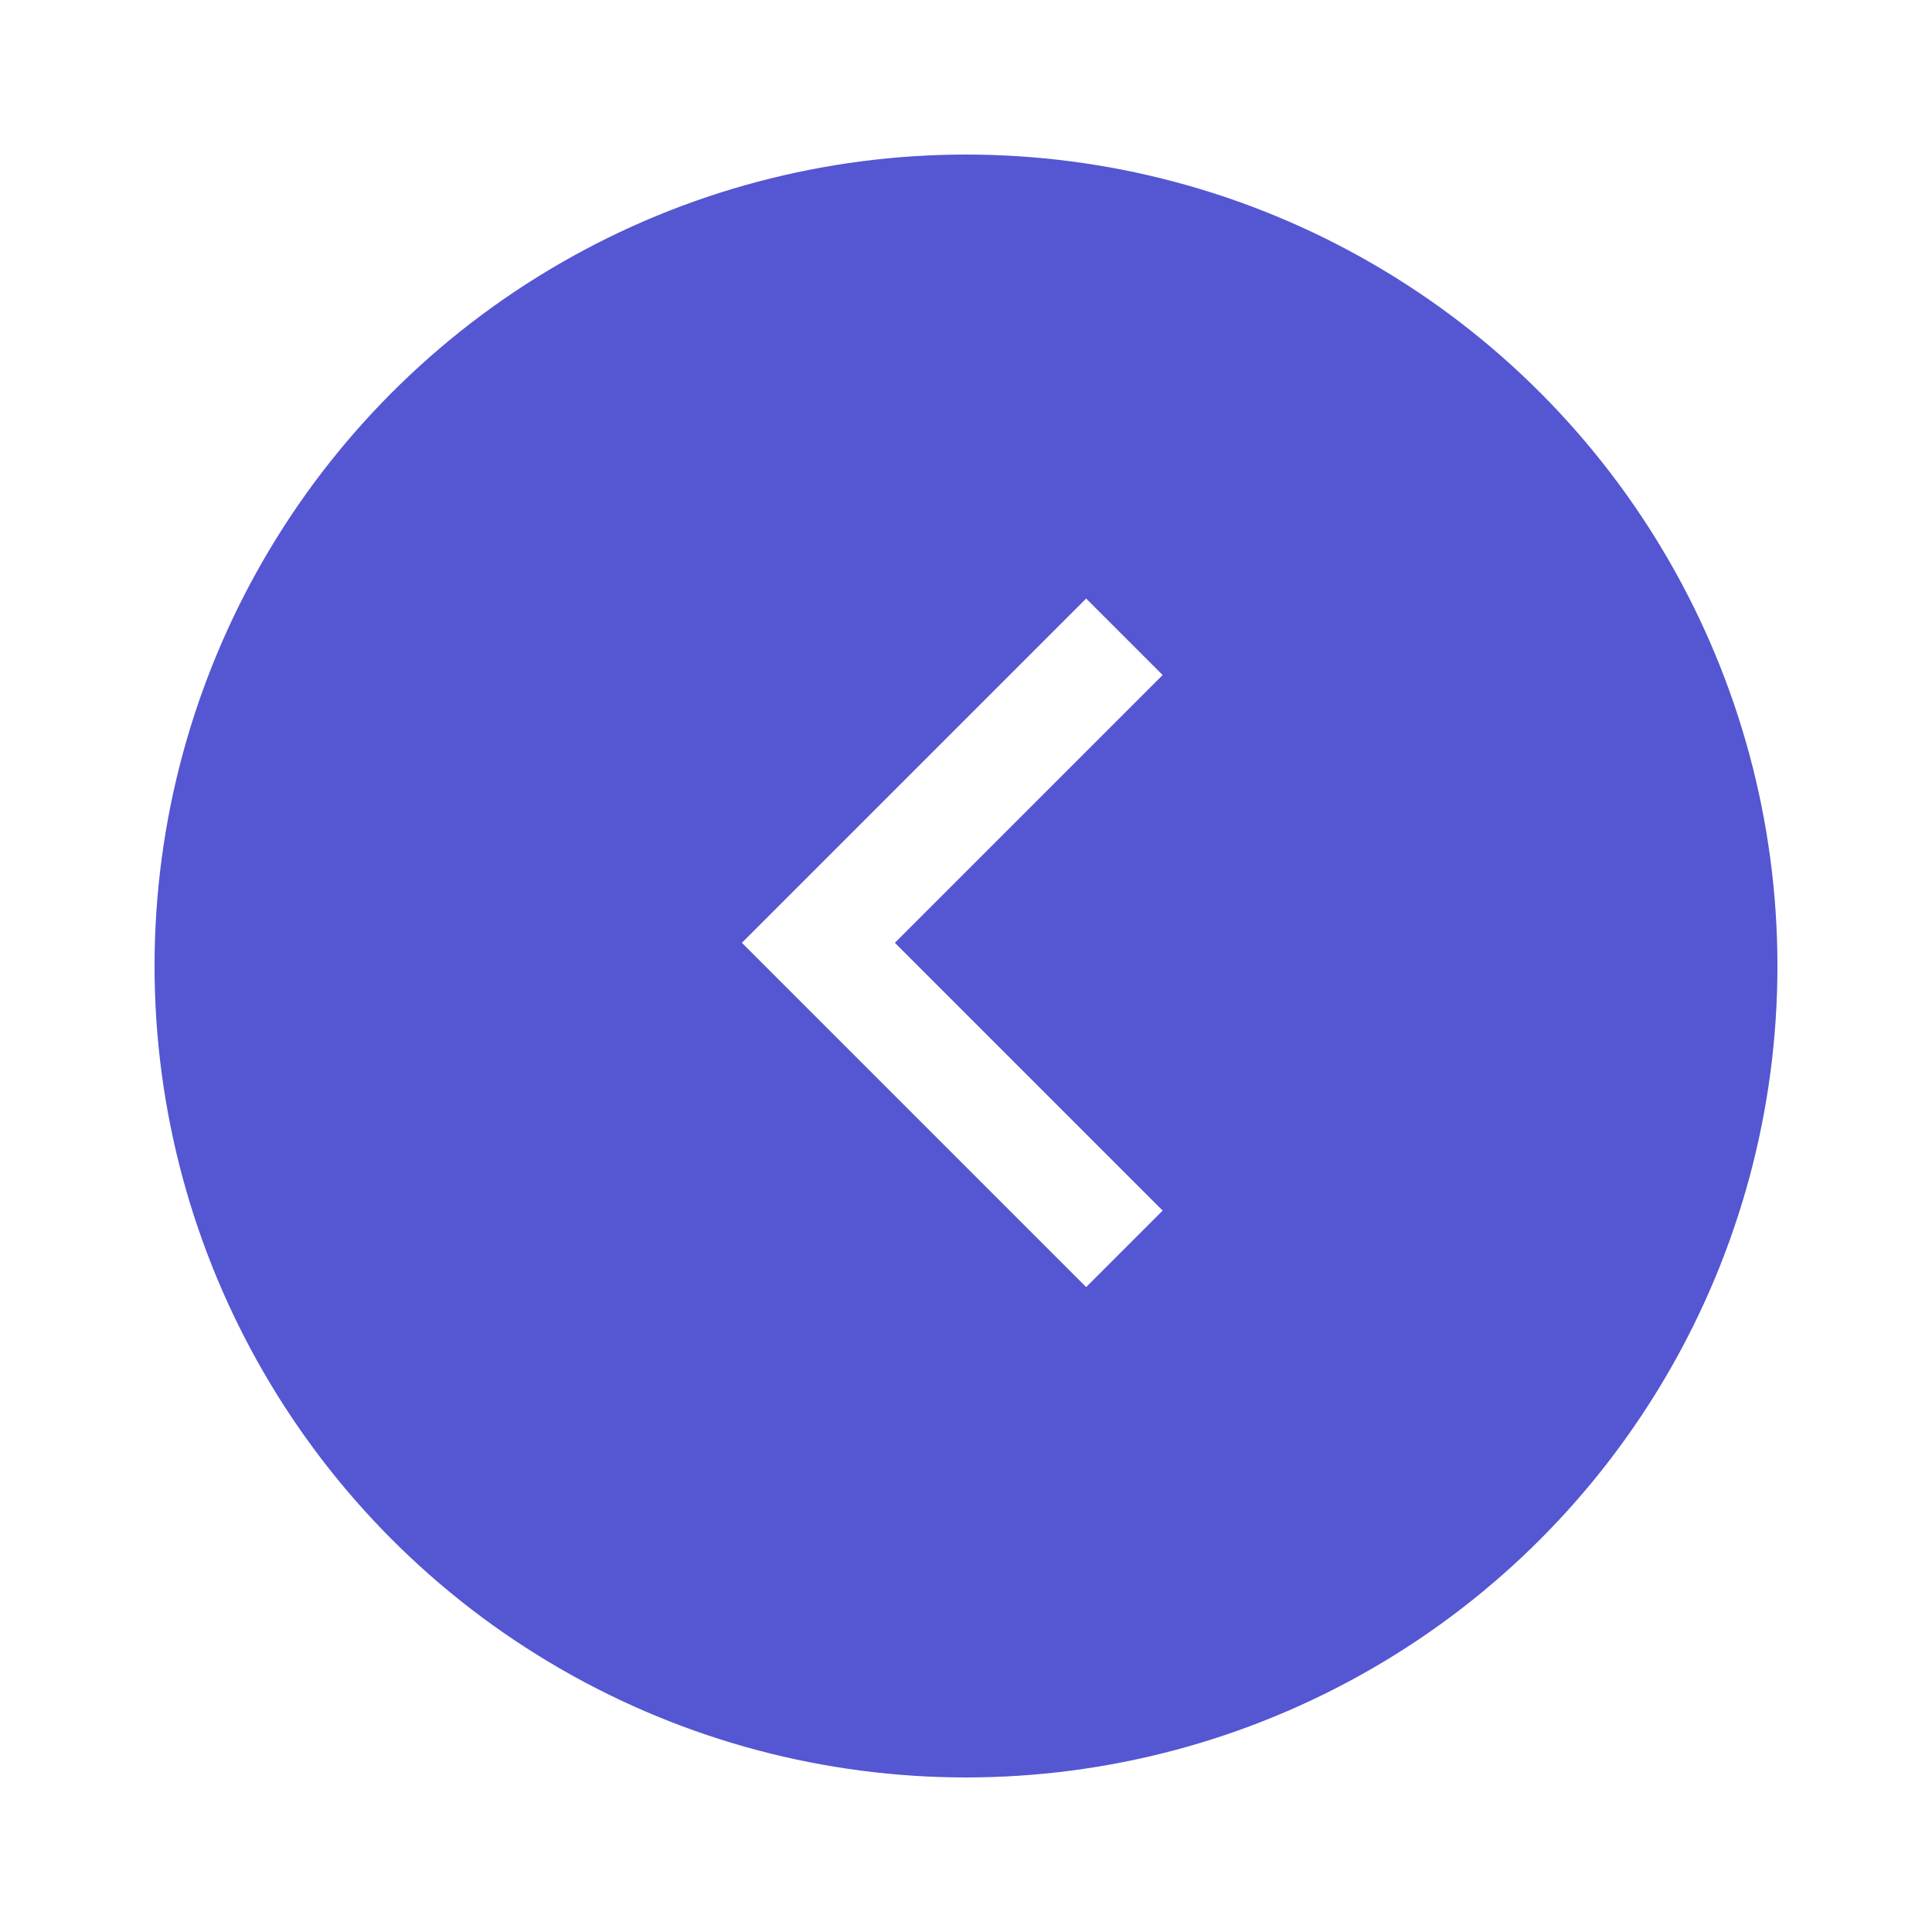 <svg width="125" height="125" viewBox="0 0 125 125" fill="none" xmlns="http://www.w3.org/2000/svg">
<g filter="url(#filter0_d_677_912)">
<circle cx="62.5" cy="61.5" r="52.5" fill="#5456D2"/>
</g>
<g clip-path="url(#clip0_677_912)">
<path d="M57.898 61L75.223 78.325L70.274 83.274L48 61L70.274 38.726L75.223 43.675L57.898 61Z" fill="white"/>
</g>
<defs>
<filter id="filter0_d_677_912" x="0" y="0" width="125" height="125" filterUnits="userSpaceOnUse" color-interpolation-filters="sRGB">
<feFlood flood-opacity="0" result="BackgroundImageFix"/>
<feColorMatrix in="SourceAlpha" type="matrix" values="0 0 0 0 0 0 0 0 0 0 0 0 0 0 0 0 0 0 127 0" result="hardAlpha"/>
<feOffset dy="1"/>
<feGaussianBlur stdDeviation="5"/>
<feColorMatrix type="matrix" values="0 0 0 0 0 0 0 0 0 0 0 0 0 0 0 0 0 0 0.1 0"/>
<feBlend mode="normal" in2="BackgroundImageFix" result="effect1_dropShadow_677_912"/>
<feBlend mode="normal" in="SourceGraphic" in2="effect1_dropShadow_677_912" result="shape"/>
</filter>
<clipPath id="clip0_677_912">
<rect width="84" height="84" fill="white" transform="translate(20 19)"/>
</clipPath>
</defs>
</svg>
